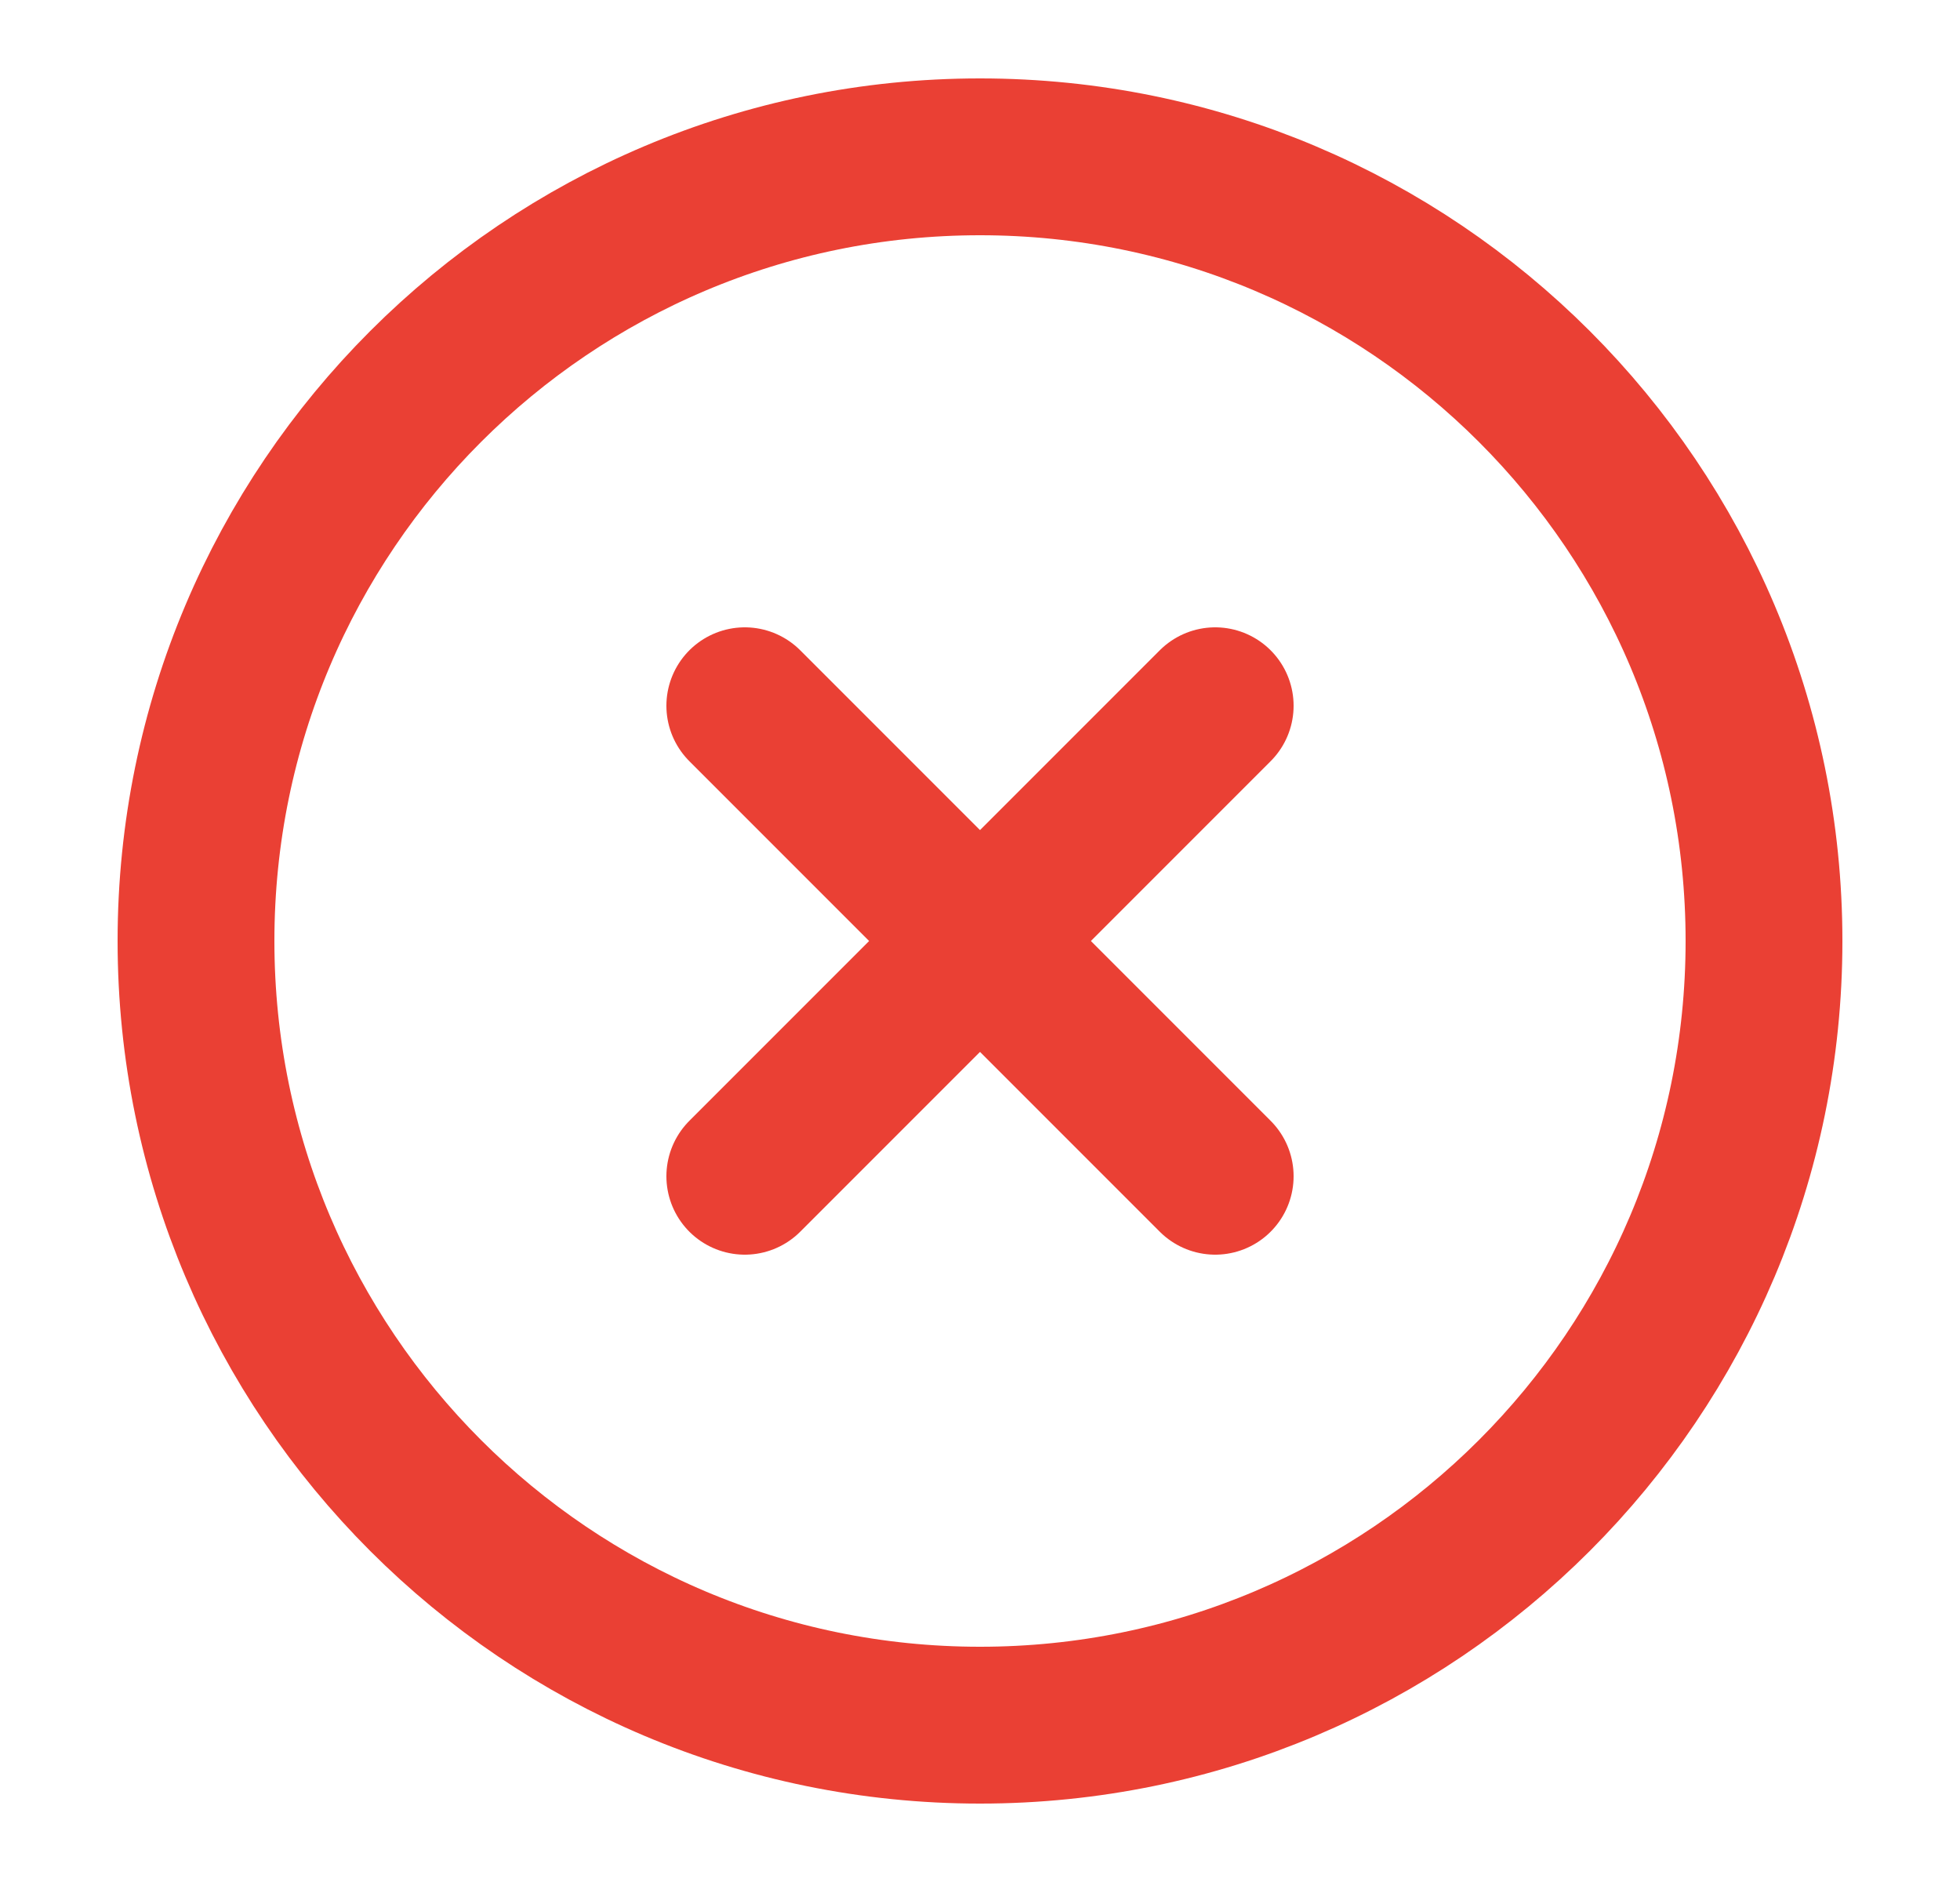 <svg width="25" height="24" viewBox="0 0 25 24" fill="none" xmlns="http://www.w3.org/2000/svg">
<g clip-path="url(#clip0_5_33)">
<path d="M12.5 22C18.023 22 22.5 17.523 22.5 12C22.5 6.477 18.023 2 12.5 2C6.977 2 2.5 6.477 2.5 12C2.5 17.523 6.977 22 12.5 22Z" stroke="#EA4034" stroke-width="2" stroke-linecap="round" stroke-linejoin="round"/>
<path d="M15.5 9L9.5 15" stroke="#EA4034" stroke-width="2" stroke-linecap="round" stroke-linejoin="round"/>
<path d="M9.5 9L15.5 15" stroke="#EA4034" stroke-width="2" stroke-linecap="round" stroke-linejoin="round"/>
</g>
<defs>
<clipPath id="clip0_5_33">
<rect width="24" height="24" fill="white" transform="translate(0.5)"/>
</clipPath>
</defs>
</svg>
